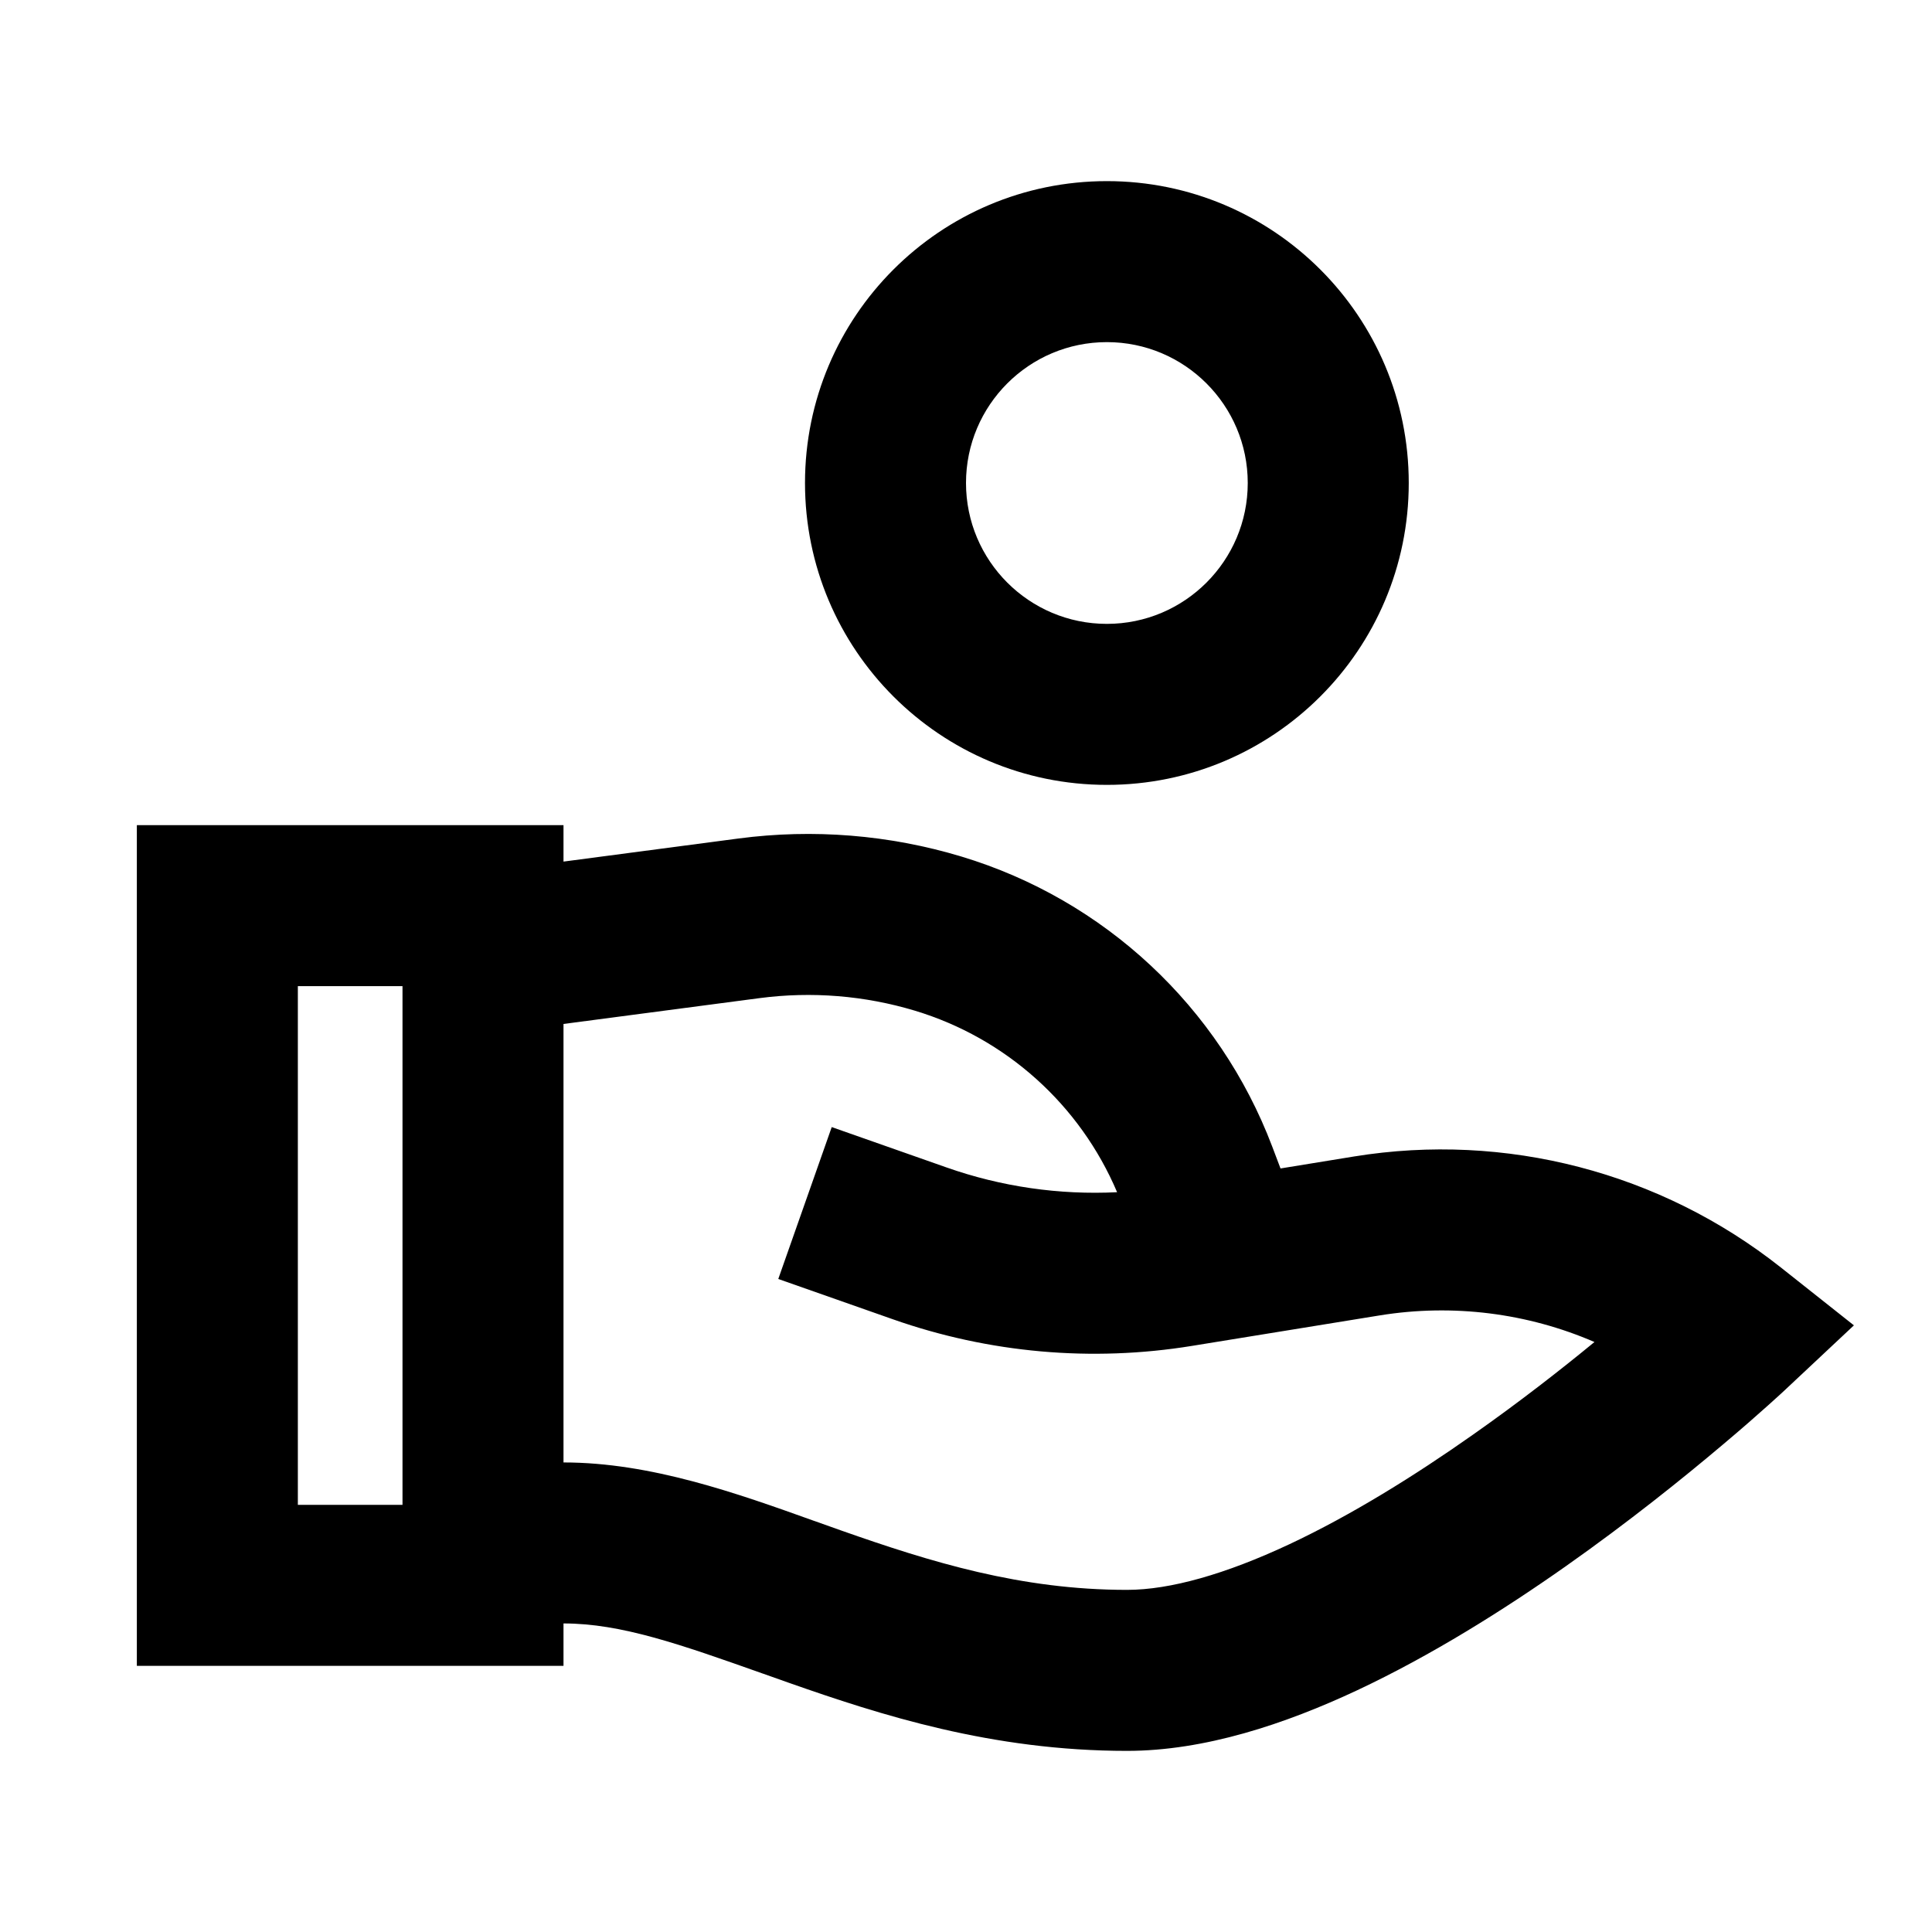 <svg width="24" height="24" viewBox="0 0 24 24" fill="none" xmlns="http://www.w3.org/2000/svg">
<path fill-rule="evenodd" clip-rule="evenodd" d="M12 6C12 5.034 12.784 4.25 13.75 4.25C14.716 4.25 15.5 5.034 15.5 6C15.5 6.966 14.716 7.75 13.75 7.75C12.784 7.75 12 6.966 12 6ZM13.75 2.25C11.679 2.25 10 3.929 10 6C10 8.071 11.679 9.75 13.75 9.75C15.821 9.75 17.5 8.071 17.5 6C17.5 3.929 15.821 2.25 13.75 2.25ZM2.7 10.25H1.7V11.25V19.694V20.694H2.7H6H7V20.167C7.716 20.167 8.446 20.425 9.482 20.792L9.483 20.792C9.583 20.828 9.687 20.864 9.793 20.902C10.937 21.304 12.321 21.75 14 21.75C14.963 21.75 15.962 21.418 16.862 20.996C17.777 20.566 18.673 20.004 19.45 19.457C20.231 18.907 20.911 18.36 21.395 17.951C21.638 17.747 21.833 17.575 21.968 17.454C22.035 17.393 22.088 17.345 22.125 17.312L22.167 17.273L22.179 17.262L22.182 17.259L22.183 17.258L22.184 17.257C22.184 17.257 22.184 17.257 21.5 16.528L22.184 17.257L23.03 16.464L22.121 15.744C20.626 14.561 18.703 14.061 16.822 14.366L15.907 14.515L15.804 14.243C15.146 12.508 13.719 11.176 11.942 10.64C11.046 10.37 10.103 10.294 9.175 10.416L7 10.703V10.25H6H2.7ZM11.365 12.555C12.498 12.897 13.417 13.725 13.877 14.81C13.159 14.846 12.438 14.742 11.757 14.502L10.332 14.001L9.668 15.888L11.093 16.389C12.284 16.808 13.562 16.922 14.808 16.719L17.142 16.34C18.052 16.193 18.977 16.312 19.807 16.671C19.391 17.013 18.873 17.418 18.299 17.821C17.577 18.33 16.785 18.823 16.013 19.185C15.225 19.554 14.537 19.75 14 19.75C12.679 19.75 11.563 19.404 10.457 19.015C10.345 18.976 10.232 18.935 10.117 18.894L10.116 18.894C9.156 18.55 8.084 18.167 7 18.167V12.72L9.436 12.399C10.083 12.314 10.74 12.367 11.365 12.555ZM3.7 18.694V12.25H5V18.694H3.7Z" fill="black"/>
</svg>
